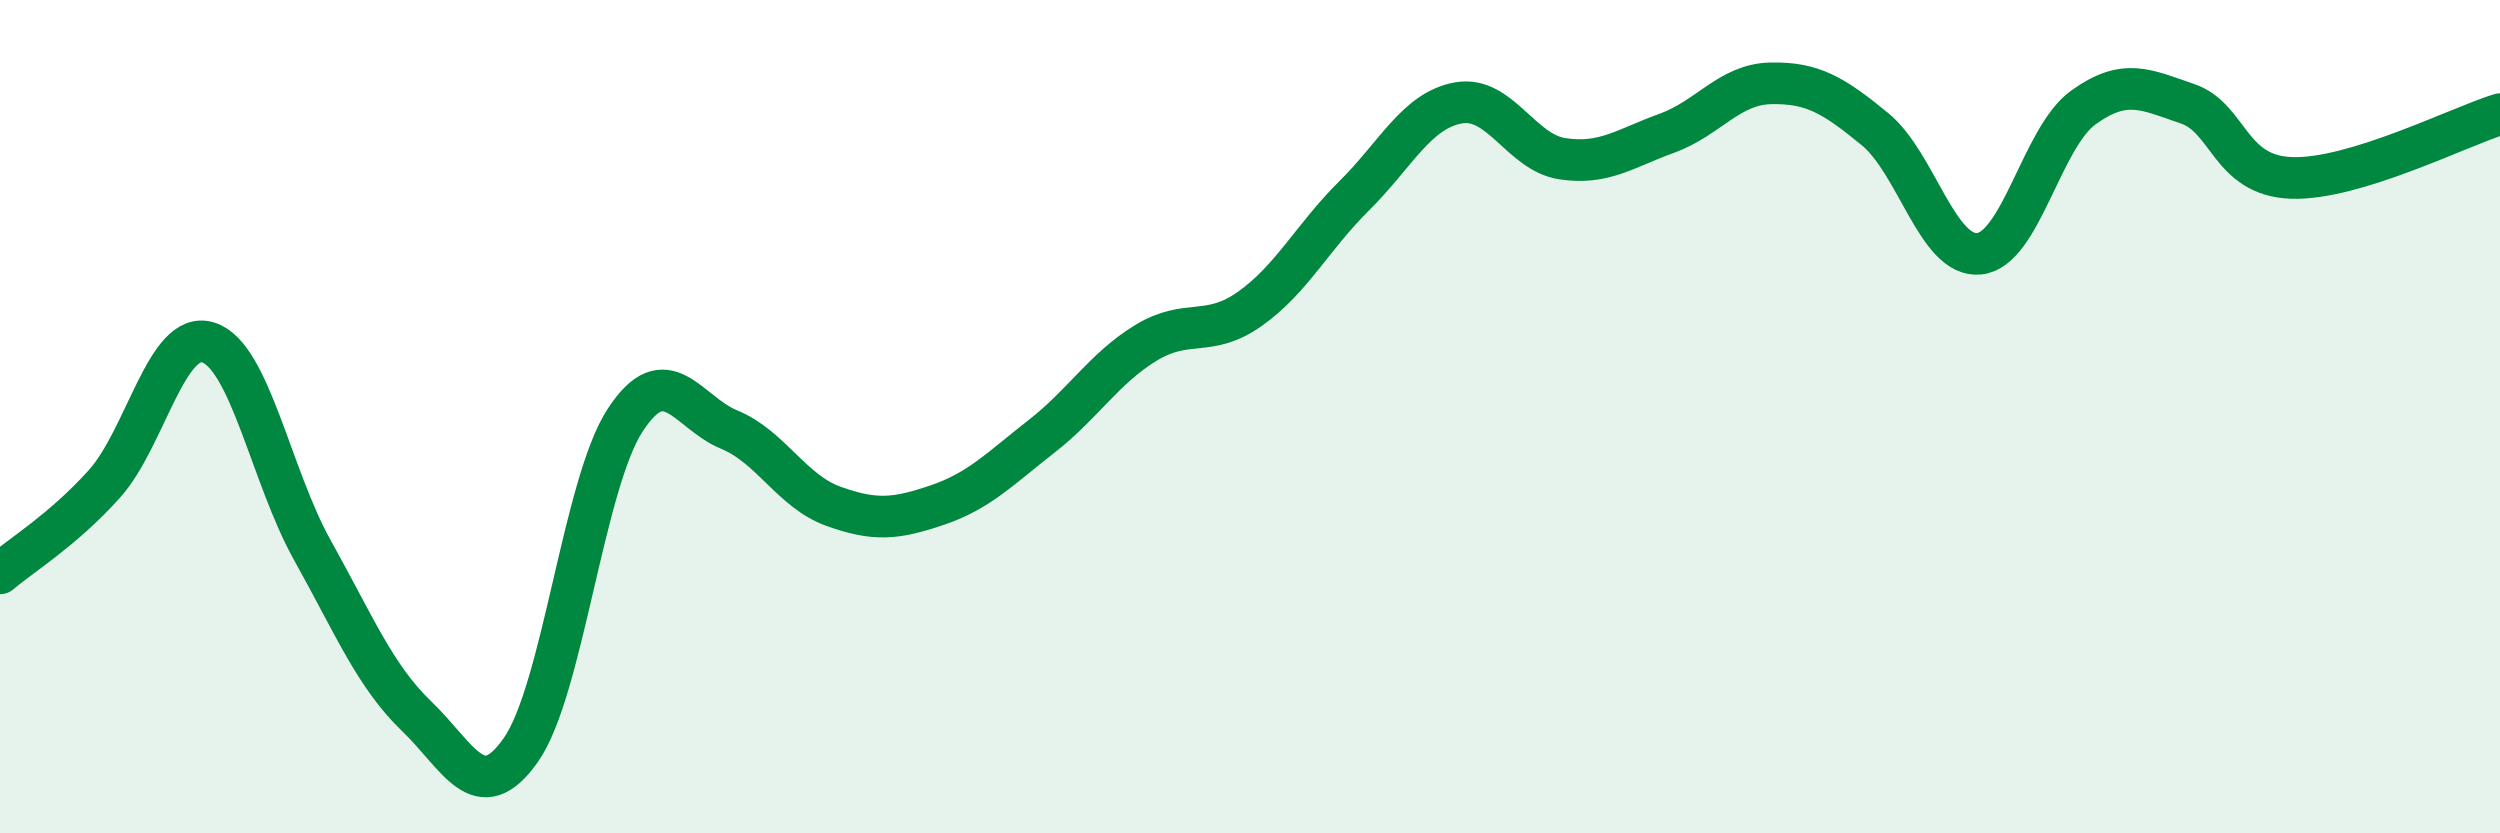 
    <svg width="60" height="20" viewBox="0 0 60 20" xmlns="http://www.w3.org/2000/svg">
      <path
        d="M 0,13.76 C 0.5,13.33 1.5,12.73 2.5,11.62 C 3.5,10.51 4,7.9 5,8.22 C 6,8.54 6.5,11.42 7.5,13.21 C 8.5,15 9,16.23 10,17.19 C 11,18.15 11.5,19.42 12.5,18 C 13.5,16.58 14,11.63 15,10.09 C 16,8.55 16.5,9.9 17.5,10.31 C 18.5,10.72 19,11.79 20,12.15 C 21,12.51 21.5,12.46 22.5,12.12 C 23.5,11.78 24,11.25 25,10.47 C 26,9.69 26.5,8.84 27.5,8.23 C 28.5,7.62 29,8.12 30,7.41 C 31,6.7 31.5,5.69 32.5,4.7 C 33.5,3.71 34,2.65 35,2.47 C 36,2.29 36.5,3.66 37.5,3.81 C 38.5,3.96 39,3.56 40,3.2 C 41,2.84 41.5,2.02 42.5,2 C 43.5,1.98 44,2.28 45,3.1 C 46,3.92 46.5,6.19 47.5,6.09 C 48.5,5.99 49,3.3 50,2.58 C 51,1.86 51.5,2.15 52.5,2.49 C 53.5,2.83 53.5,4.22 55,4.27 C 56.5,4.32 59,3.05 60,2.74L60 20L0 20Z"
        fill="#008740"
        opacity="0.1"
        stroke-linecap="round"
        stroke-linejoin="round"
      />
      <path
        d="M 0,13.76 C 0.5,13.33 1.5,12.73 2.5,11.62 C 3.5,10.51 4,7.9 5,8.22 C 6,8.54 6.5,11.42 7.5,13.21 C 8.5,15 9,16.23 10,17.19 C 11,18.15 11.5,19.42 12.5,18 C 13.5,16.58 14,11.63 15,10.09 C 16,8.55 16.5,9.9 17.5,10.31 C 18.5,10.72 19,11.79 20,12.15 C 21,12.51 21.5,12.46 22.5,12.12 C 23.5,11.78 24,11.25 25,10.47 C 26,9.69 26.5,8.84 27.5,8.23 C 28.5,7.62 29,8.12 30,7.41 C 31,6.7 31.5,5.69 32.5,4.7 C 33.5,3.71 34,2.65 35,2.47 C 36,2.29 36.5,3.66 37.5,3.81 C 38.5,3.96 39,3.56 40,3.2 C 41,2.84 41.5,2.02 42.5,2 C 43.5,1.98 44,2.28 45,3.1 C 46,3.92 46.5,6.19 47.5,6.09 C 48.5,5.99 49,3.3 50,2.58 C 51,1.86 51.5,2.15 52.5,2.49 C 53.5,2.83 53.5,4.22 55,4.27 C 56.5,4.32 59,3.05 60,2.74"
        stroke="#008740"
        stroke-width="1"
        fill="none"
        stroke-linecap="round"
        stroke-linejoin="round"
      />
    </svg>
  